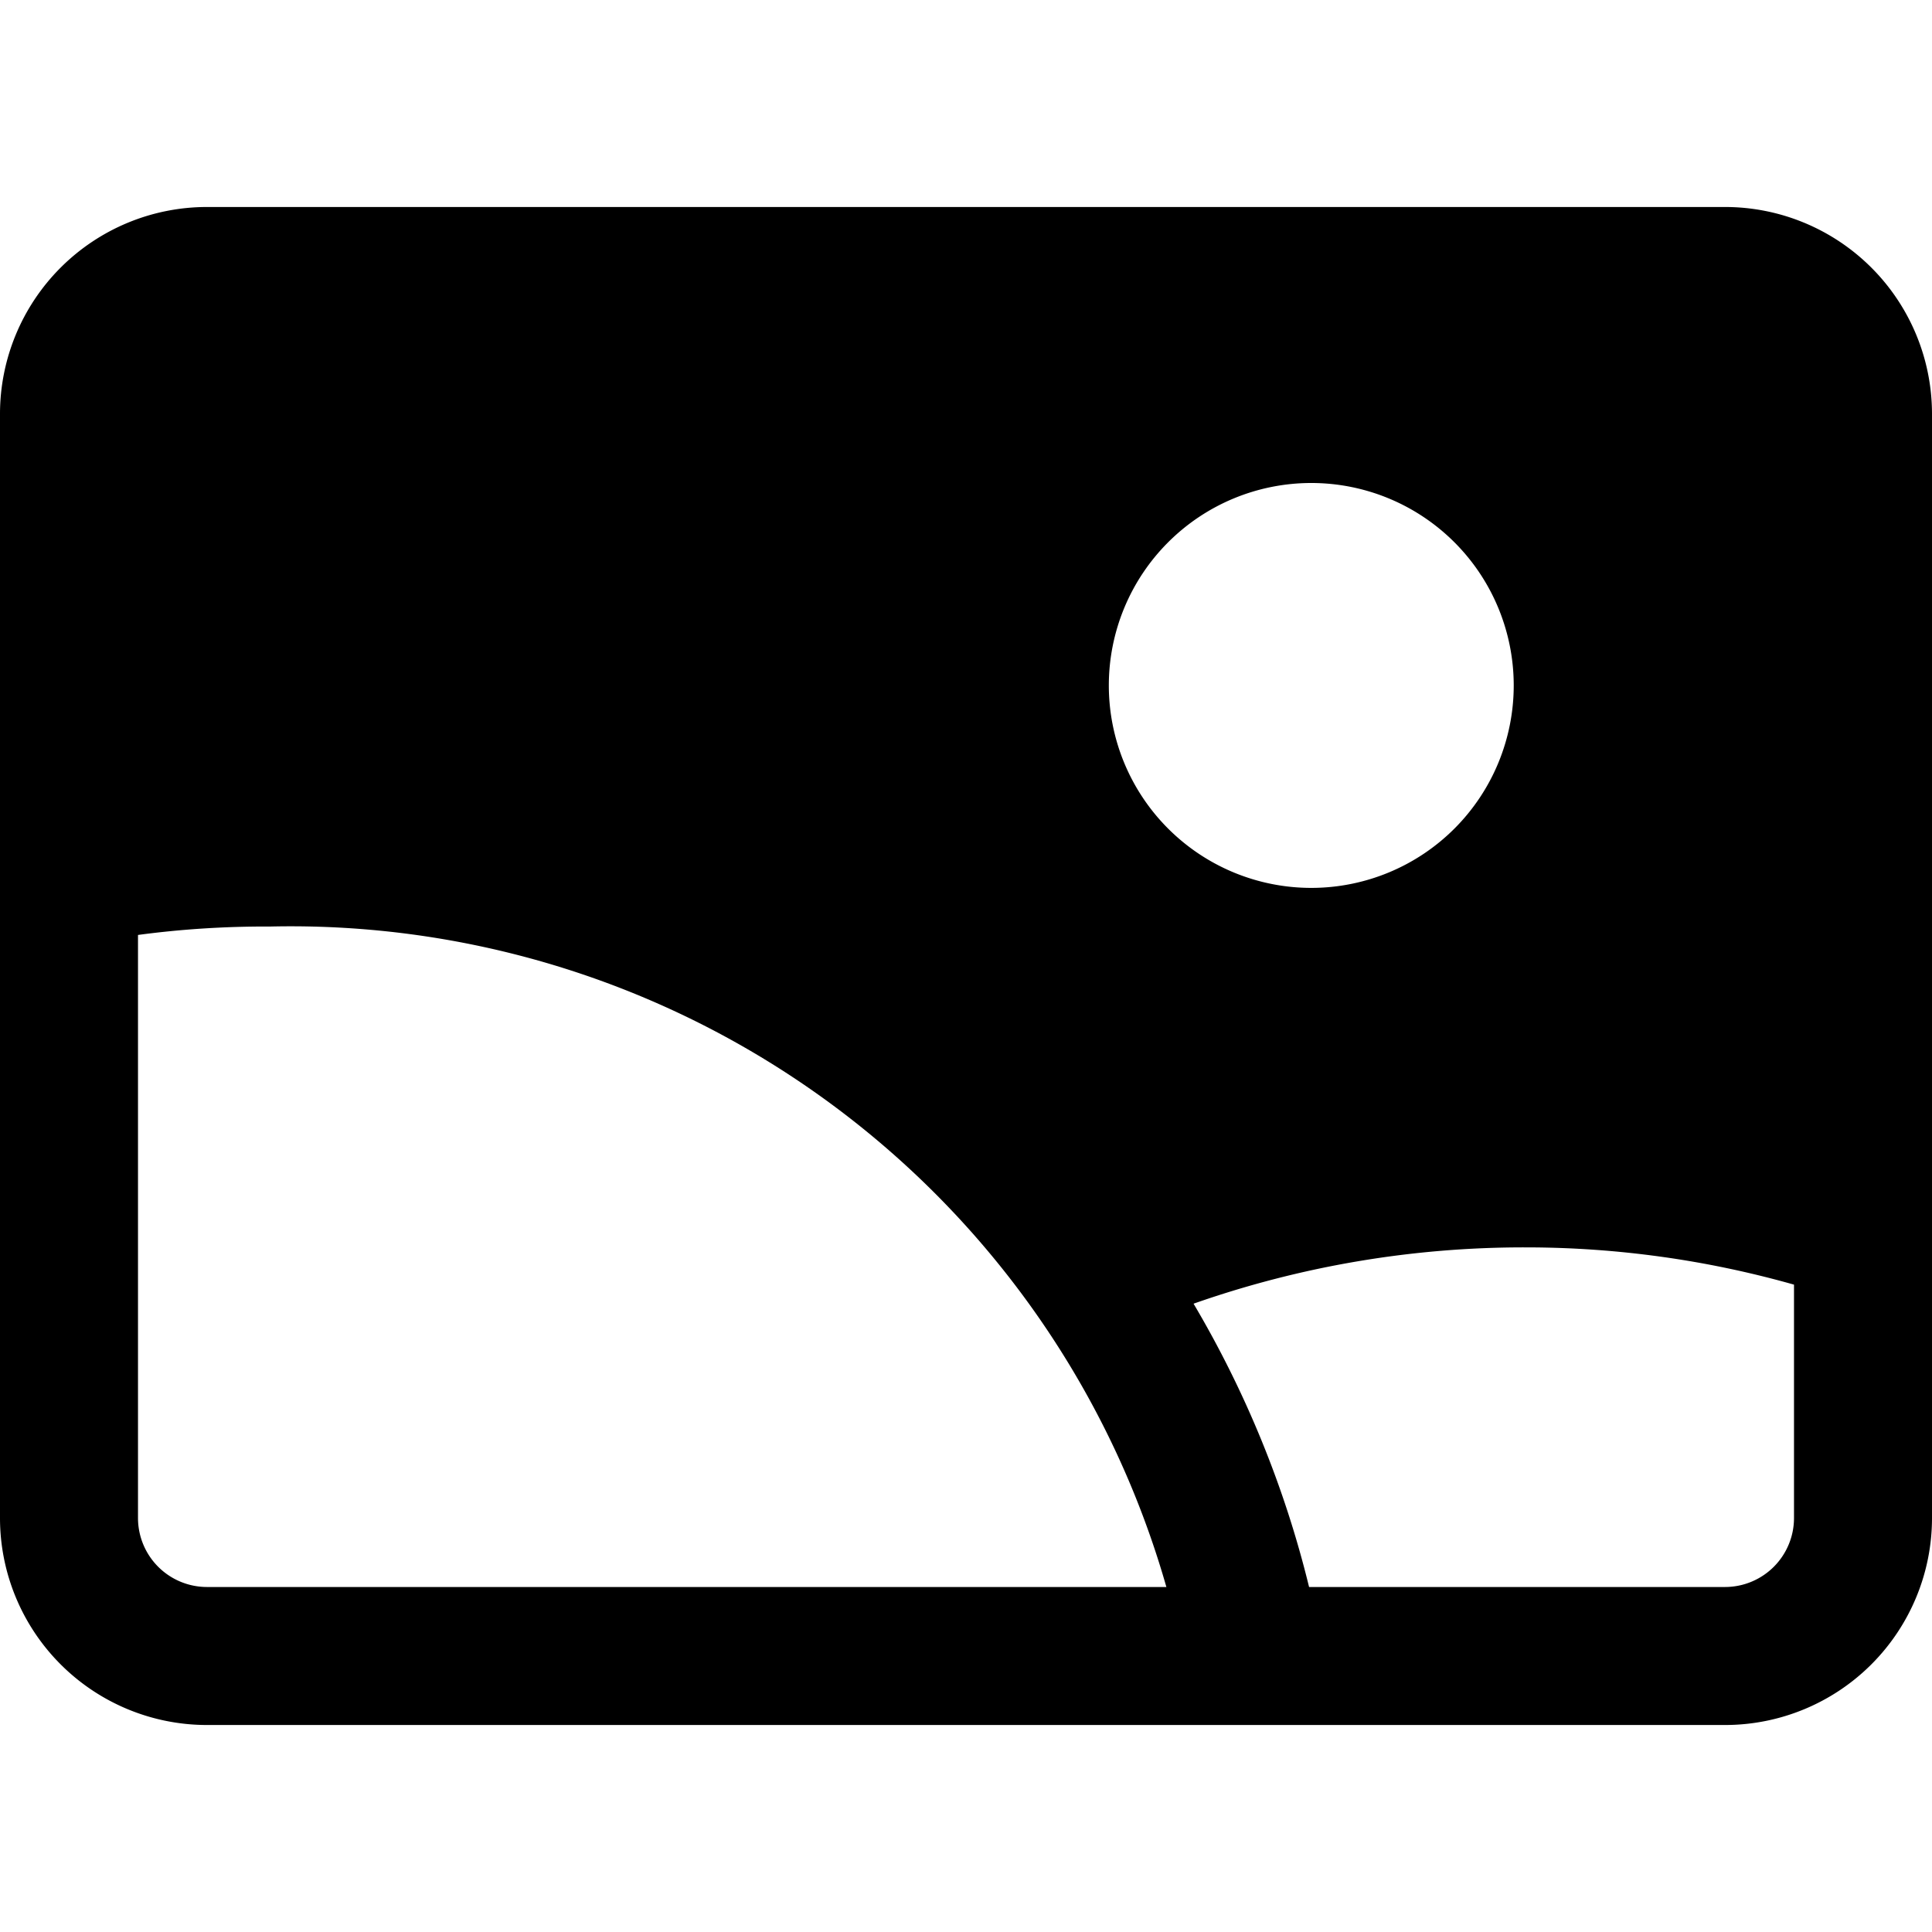 <?xml version="1.0" encoding="utf-8"?>
<!-- Generator: www.svgicons.com -->
<svg xmlns="http://www.w3.org/2000/svg" width="800" height="800" viewBox="0 0 14 14">
<path fill="currentColor" fill-rule="evenodd" d="M14 11a1.5 1.5 0 0 1-1.5 1.5h-11A1.5 1.5 0 0 1 0 11V3a1.5 1.5 0 0 1 1.5-1.5h11A1.5 1.5 0 0 1 14 3zm-3.031-6.033a1.467 1.467 0 1 1-2.934 0a1.467 1.467 0 0 1 2.934 0M1.958 6.714A6.598 6.598 0 0 1 8.452 11.5H1.5A.5.5 0 0 1 1 11V6.775c.313-.042.629-.062.945-.061zM9.486 11.5H12.5a.5.5 0 0 0 .5-.5V9.309a7.128 7.128 0 0 0-1.944-.27h-.002a7.216 7.216 0 0 0-2.405.408c.376.636.66 1.327.837 2.053" clip-rule="evenodd"/>
</svg>